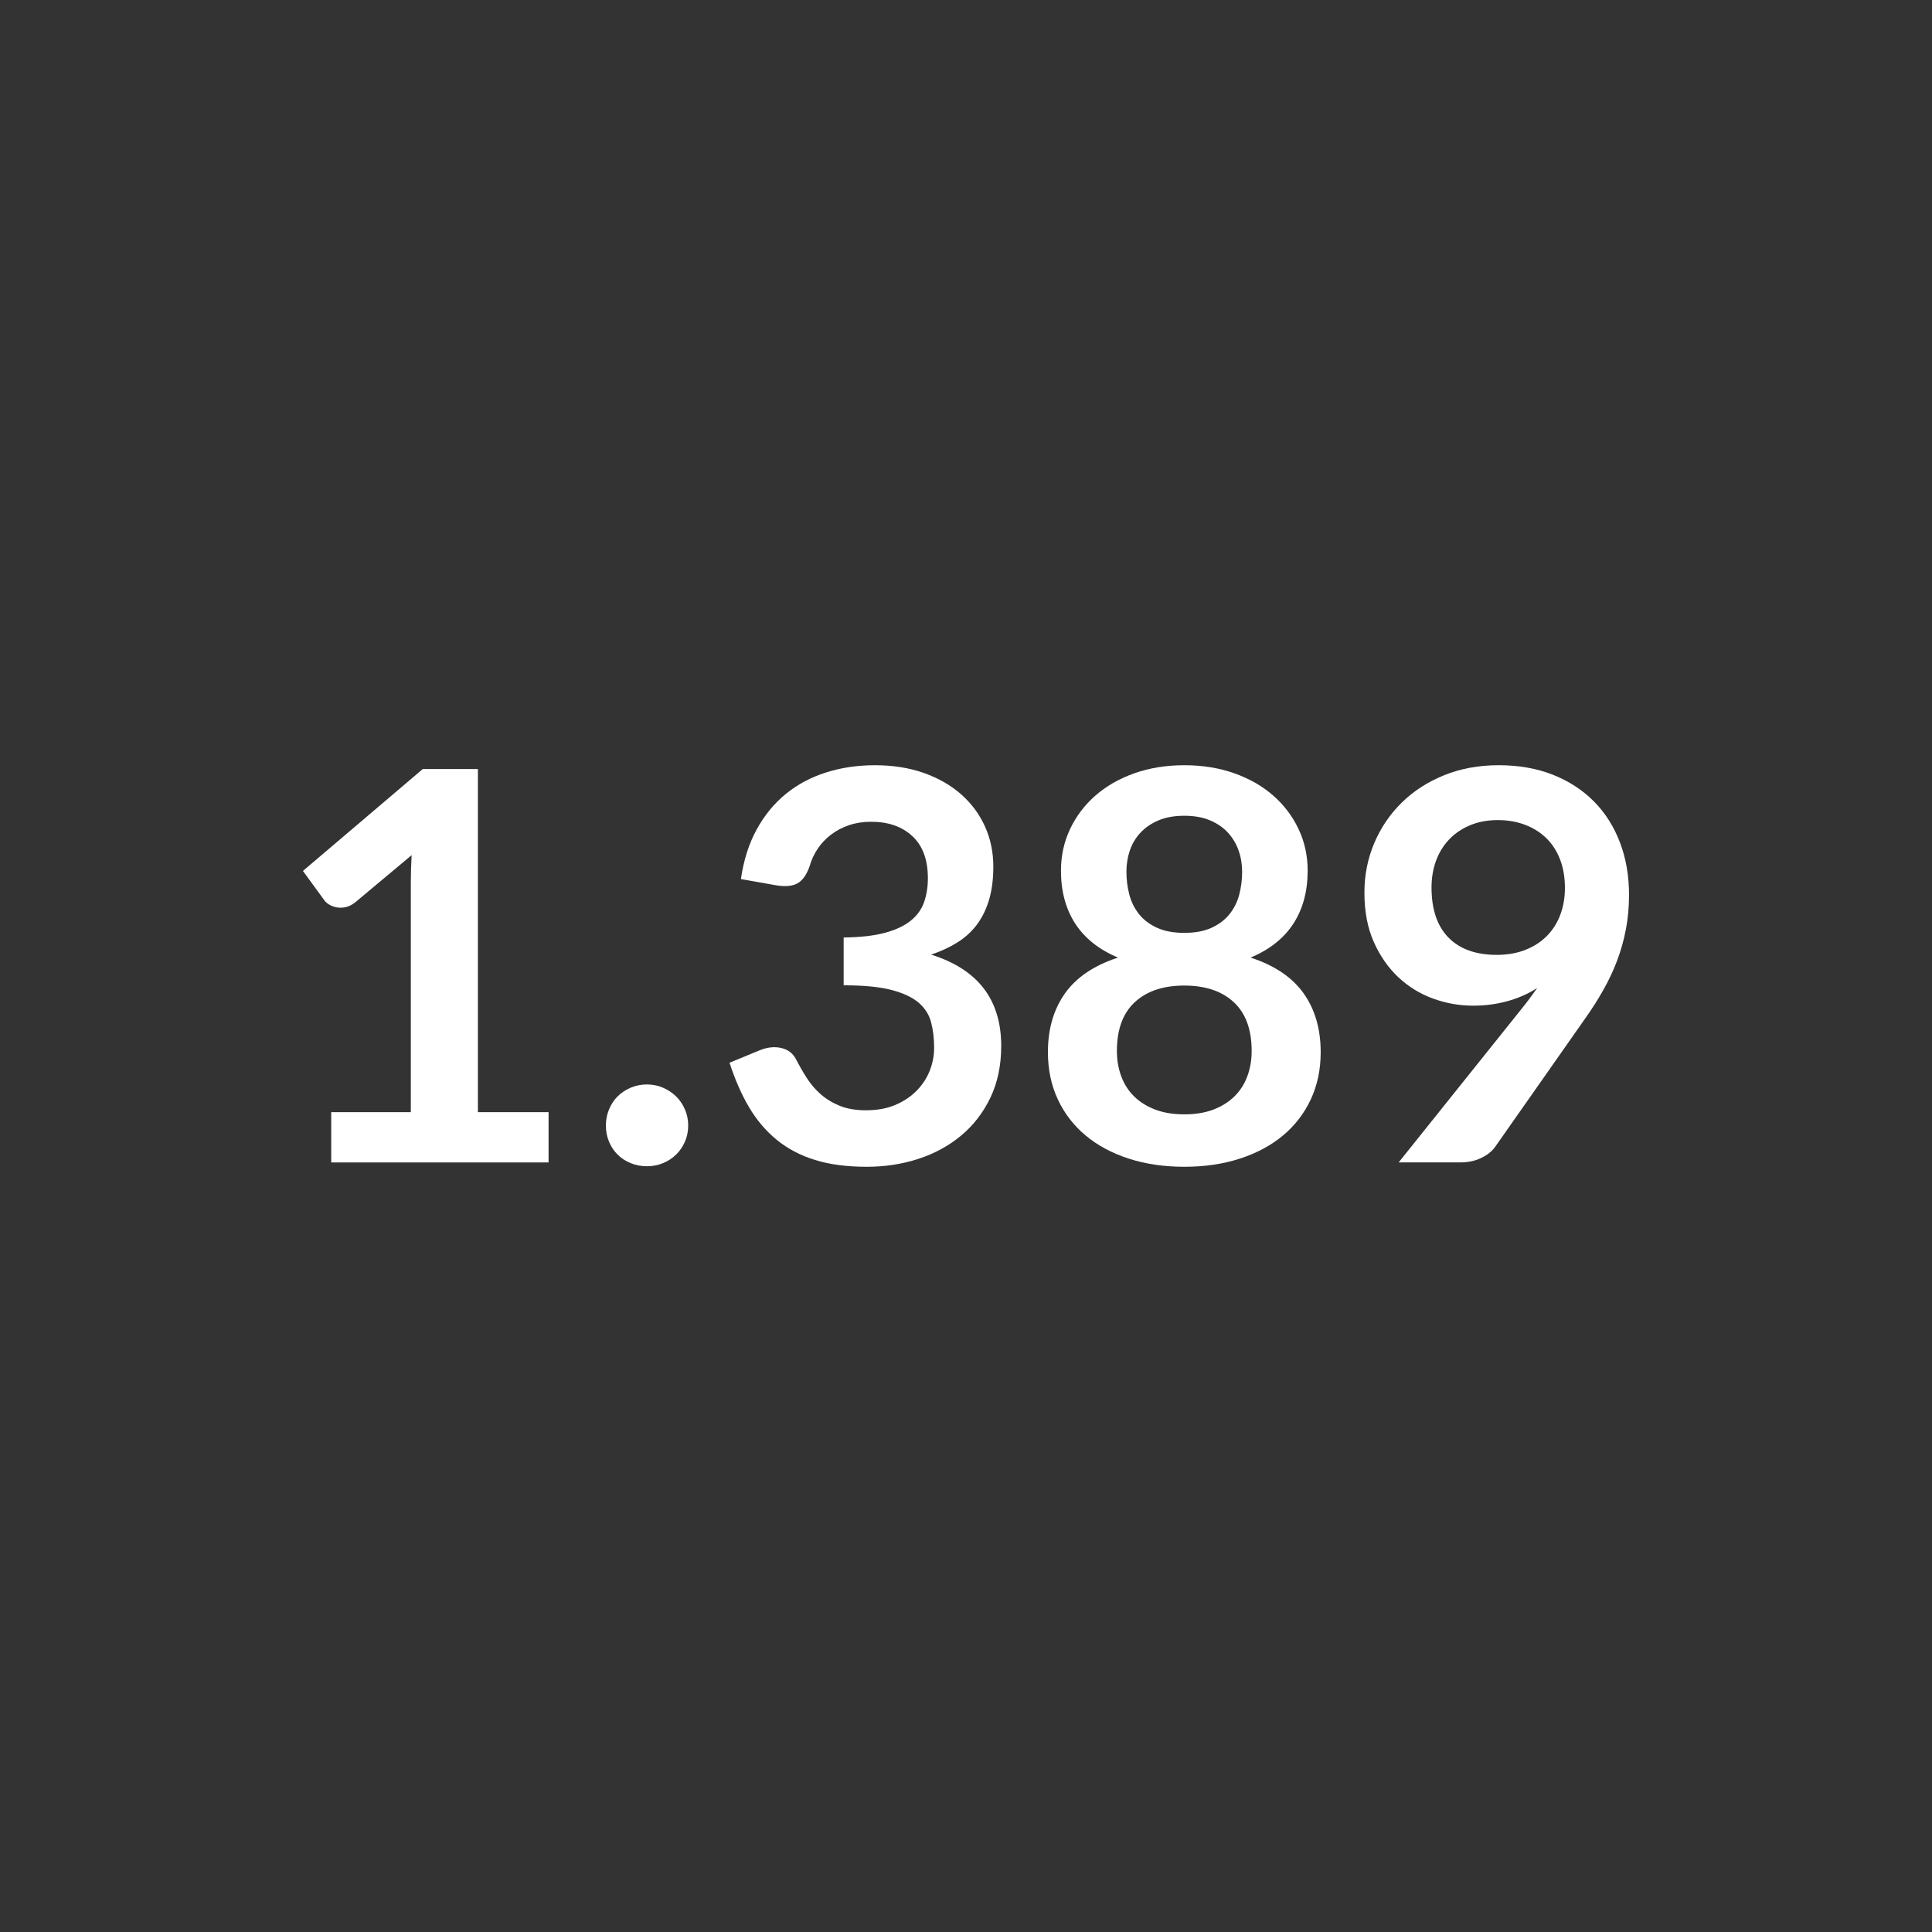 <?xml version="1.0" encoding="utf-8"?>
<!-- Generator: Adobe Illustrator 17.0.0, SVG Export Plug-In . SVG Version: 6.00 Build 0)  -->
<!DOCTYPE svg PUBLIC "-//W3C//DTD SVG 1.0//EN" "http://www.w3.org/TR/2001/REC-SVG-20010904/DTD/svg10.dtd">
<svg version="1.0" id="Capa_1" xmlns="http://www.w3.org/2000/svg" xmlns:xlink="http://www.w3.org/1999/xlink" x="0px" y="0px"
	 width="160px" height="160px" viewBox="0 0 160 160" enable-background="new 0 0 160 160" xml:space="preserve">
<rect x="0" y="0" width="160" height="160" fill="#333333" stroke="none"/>
<g>
	<path fill="#FFFFFF" d="M45.43,92.105v4.163h-18v-4.163h6.592V73.138c0-0.75,0.022-1.522,0.067-2.317l-4.68,3.914
		c-0.27,0.211-0.537,0.342-0.799,0.395c-0.263,0.053-0.51,0.056-0.743,0.011s-0.438-0.124-0.619-0.236
		c-0.18-0.112-0.315-0.236-0.405-0.371l-1.755-2.407l9.923-8.438h4.567v28.417H45.43z"/>
	<path fill="#FFFFFF" d="M50.177,93.208c0-0.465,0.086-0.907,0.259-1.327c0.172-0.42,0.408-0.78,0.708-1.08
		c0.3-0.3,0.66-0.54,1.08-0.72c0.42-0.181,0.87-0.271,1.35-0.271c0.48,0,0.926,0.09,1.339,0.271c0.412,0.18,0.772,0.42,1.08,0.72
		c0.307,0.3,0.551,0.66,0.731,1.08c0.18,0.42,0.27,0.862,0.27,1.327c0,0.48-0.09,0.927-0.27,1.339
		c-0.18,0.413-0.424,0.77-0.731,1.069c-0.308,0.3-0.668,0.536-1.08,0.708c-0.413,0.173-0.859,0.259-1.339,0.259
		c-0.48,0-0.93-0.086-1.35-0.259c-0.42-0.172-0.78-0.408-1.08-0.708c-0.3-0.3-0.536-0.656-0.708-1.069
		C50.263,94.134,50.177,93.688,50.177,93.208z"/>
	<path fill="#FFFFFF" d="M61.359,72.8c0.225-1.56,0.66-2.929,1.305-4.106c0.645-1.177,1.451-2.16,2.419-2.947
		c0.967-0.787,2.077-1.38,3.33-1.777c1.252-0.397,2.599-0.597,4.039-0.597c1.5,0,2.854,0.214,4.062,0.642
		c1.207,0.428,2.238,1.021,3.094,1.777c0.855,0.758,1.511,1.646,1.969,2.666c0.457,1.021,0.686,2.123,0.686,3.308
		c0,1.035-0.116,1.946-0.349,2.734c-0.232,0.787-0.566,1.474-1.001,2.059c-0.435,0.585-0.975,1.08-1.62,1.484
		c-0.645,0.405-1.372,0.743-2.182,1.013c1.95,0.615,3.405,1.553,4.365,2.812s1.44,2.843,1.44,4.748c0,1.619-0.301,3.052-0.9,4.297
		s-1.41,2.292-2.43,3.139c-1.02,0.848-2.201,1.489-3.543,1.924c-1.343,0.436-2.764,0.652-4.264,0.652
		c-1.635,0-3.06-0.188-4.275-0.562c-1.215-0.374-2.272-0.93-3.172-1.665c-0.9-0.734-1.665-1.635-2.295-2.699
		c-0.63-1.065-1.17-2.295-1.62-3.69l2.453-1.013c0.645-0.27,1.249-0.341,1.811-0.214c0.562,0.128,0.971,0.432,1.227,0.912
		c0.27,0.524,0.566,1.042,0.889,1.552c0.322,0.511,0.708,0.964,1.159,1.361s0.979,0.72,1.586,0.968
		c0.607,0.247,1.331,0.371,2.171,0.371c0.945,0,1.77-0.153,2.475-0.461s1.294-0.709,1.767-1.204
		c0.472-0.495,0.825-1.046,1.057-1.653s0.349-1.219,0.349-1.834c0-0.78-0.083-1.488-0.248-2.126
		c-0.166-0.638-0.51-1.182-1.035-1.632c-0.525-0.45-1.279-0.802-2.261-1.058c-0.982-0.255-2.299-0.382-3.949-0.382v-3.96
		c1.365-0.015,2.498-0.143,3.397-0.383s1.616-0.574,2.149-1.001c0.532-0.428,0.903-0.941,1.114-1.542
		c0.209-0.6,0.315-1.26,0.315-1.979c0-1.53-0.428-2.692-1.283-3.487s-1.995-1.192-3.42-1.192c-0.66,0-1.268,0.094-1.823,0.281
		c-0.555,0.188-1.054,0.449-1.496,0.787s-0.814,0.731-1.114,1.182c-0.3,0.449-0.525,0.944-0.675,1.484
		c-0.255,0.69-0.589,1.147-1.001,1.373c-0.413,0.225-0.994,0.277-1.744,0.157L61.359,72.8z"/>
	<path fill="#FFFFFF" d="M103.569,79.303c1.979,0.645,3.442,1.631,4.388,2.958c0.944,1.328,1.417,2.952,1.417,4.872
		c0,1.439-0.273,2.744-0.821,3.914c-0.548,1.171-1.316,2.168-2.306,2.993c-0.99,0.825-2.18,1.462-3.566,1.912
		c-1.388,0.45-2.922,0.675-4.602,0.675s-3.214-0.225-4.601-0.675c-1.388-0.45-2.577-1.087-3.566-1.912
		c-0.99-0.825-1.759-1.822-2.307-2.993c-0.548-1.17-0.821-2.475-0.821-3.914c0-1.92,0.473-3.544,1.418-4.872
		c0.944-1.327,2.407-2.313,4.387-2.958c-1.574-0.66-2.756-1.598-3.543-2.812c-0.788-1.216-1.182-2.678-1.182-4.388
		c0-1.229,0.251-2.378,0.754-3.442c0.502-1.065,1.204-1.991,2.104-2.779c0.9-0.787,1.977-1.402,3.229-1.845
		c1.253-0.442,2.629-0.664,4.129-0.664s2.876,0.222,4.129,0.664c1.252,0.442,2.329,1.058,3.229,1.845
		c0.9,0.788,1.602,1.714,2.104,2.779c0.502,1.064,0.753,2.213,0.753,3.442c0,1.71-0.394,3.172-1.181,4.388
		C106.324,77.706,105.144,78.643,103.569,79.303z M98.078,92.286c0.915,0,1.718-0.132,2.407-0.395
		c0.69-0.262,1.271-0.626,1.744-1.091s0.829-1.02,1.068-1.665c0.24-0.645,0.36-1.342,0.36-2.093c0-1.784-0.495-3.135-1.485-4.05
		c-0.989-0.915-2.354-1.372-4.095-1.372s-3.104,0.457-4.095,1.372s-1.485,2.266-1.485,4.05c0,0.751,0.12,1.448,0.36,2.093
		c0.239,0.646,0.596,1.2,1.068,1.665s1.054,0.829,1.744,1.091C96.361,92.154,97.163,92.286,98.078,92.286z M98.078,67.558
		c-0.825,0-1.537,0.127-2.138,0.382c-0.6,0.256-1.099,0.597-1.496,1.024c-0.397,0.427-0.689,0.919-0.877,1.474
		c-0.188,0.555-0.281,1.14-0.281,1.755c0,0.646,0.078,1.271,0.236,1.879c0.157,0.607,0.423,1.147,0.799,1.62
		c0.374,0.473,0.869,0.852,1.484,1.136c0.615,0.285,1.373,0.428,2.272,0.428c0.9,0,1.657-0.143,2.272-0.428
		c0.615-0.284,1.11-0.663,1.485-1.136s0.642-1.013,0.799-1.62s0.236-1.233,0.236-1.879c0-0.615-0.098-1.2-0.293-1.755
		s-0.487-1.047-0.877-1.474c-0.391-0.428-0.886-0.769-1.485-1.024C99.615,67.685,98.904,67.558,98.078,67.558z"/>
	<path fill="#FFFFFF" d="M125.933,83.645c0.255-0.314,0.495-0.622,0.721-0.922c0.225-0.3,0.441-0.6,0.652-0.9
		c-0.75,0.48-1.575,0.844-2.476,1.092c-0.899,0.247-1.845,0.371-2.835,0.371c-1.125,0-2.228-0.195-3.308-0.585
		c-1.079-0.391-2.04-0.979-2.88-1.767s-1.519-1.763-2.036-2.925s-0.776-2.523-0.776-4.084c0-1.455,0.271-2.82,0.811-4.095
		c0.54-1.275,1.297-2.393,2.272-3.353c0.975-0.96,2.145-1.718,3.51-2.272s2.872-0.833,4.522-0.833c1.665,0,3.161,0.263,4.489,0.788
		c1.327,0.525,2.459,1.26,3.397,2.205c0.937,0.944,1.657,2.077,2.159,3.397c0.503,1.319,0.754,2.768,0.754,4.342
		c0,1.006-0.086,1.958-0.259,2.857c-0.172,0.9-0.416,1.767-0.73,2.6c-0.315,0.832-0.698,1.646-1.148,2.44
		c-0.449,0.796-0.952,1.583-1.507,2.363l-7.447,10.619c-0.256,0.36-0.638,0.664-1.147,0.912c-0.511,0.247-1.088,0.371-1.733,0.371
		h-5.107L125.933,83.645z M118.553,73.498c0,1.815,0.469,3.199,1.406,4.151c0.938,0.953,2.269,1.429,3.994,1.429
		c0.899,0,1.702-0.143,2.407-0.428c0.705-0.284,1.297-0.675,1.777-1.17s0.844-1.08,1.092-1.755c0.247-0.675,0.371-1.402,0.371-2.183
		c0-0.885-0.135-1.676-0.405-2.373c-0.27-0.698-0.652-1.286-1.147-1.767c-0.495-0.479-1.084-0.848-1.767-1.103
		s-1.429-0.383-2.238-0.383c-0.84,0-1.598,0.14-2.272,0.417s-1.253,0.663-1.732,1.158c-0.48,0.495-0.848,1.084-1.103,1.767
		S118.553,72.688,118.553,73.498z"/>
</g>
</svg>
